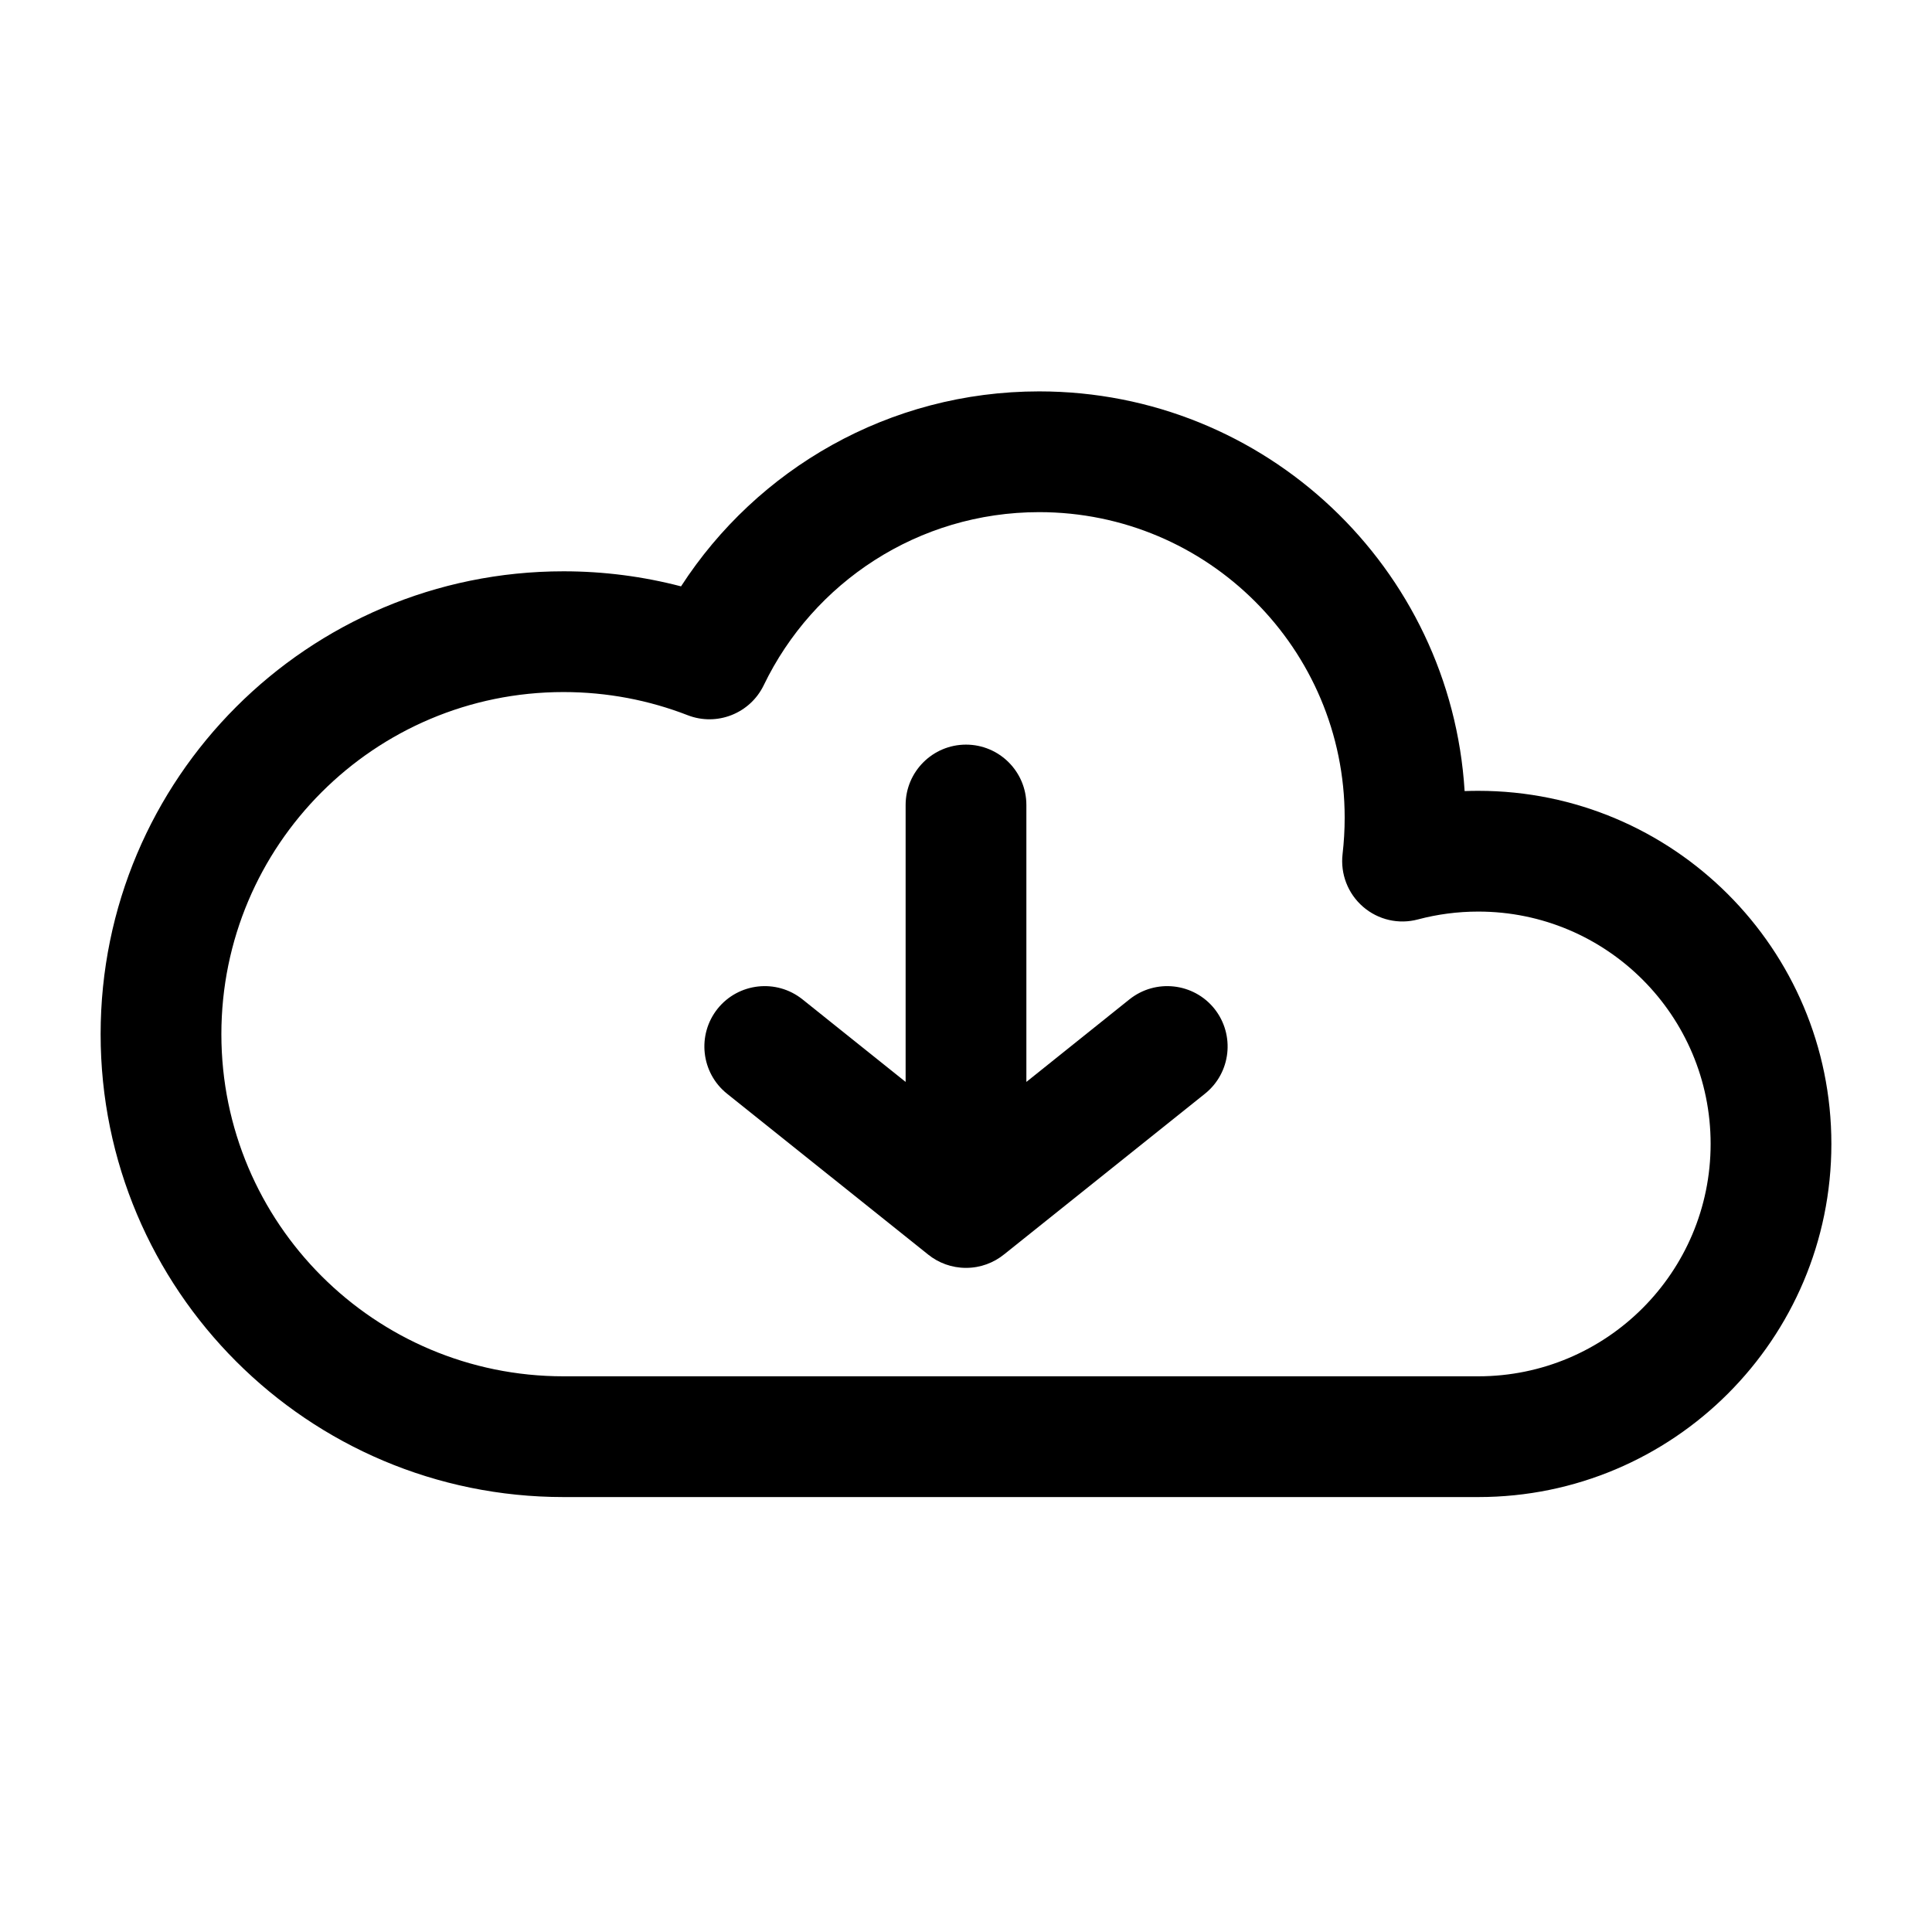 <?xml version="1.0" encoding="utf-8"?>
<svg width="800px" height="800px" viewBox="0 0 24 24" fill="none" xmlns="http://www.w3.org/2000/svg">
<path d="M15.086 12.531C14.827 12.208 14.355 12.156 14.031 12.414L12.75 13.44V10C12.75 9.586 12.414 9.25 12 9.25C11.586 9.25 11.25 9.586 11.25 10V13.44L9.968 12.414C9.645 12.156 9.173 12.208 8.914 12.531C8.656 12.855 8.708 13.327 9.031 13.586L11.529 15.584C11.658 15.688 11.822 15.75 12 15.75C12.18 15.75 12.345 15.687 12.475 15.581L14.969 13.586C15.292 13.327 15.344 12.855 15.086 12.531Z" fill="#000000"/>
<path fill-rule="evenodd" clip-rule="evenodd" d="M8.46 7.284C9.403 5.827 11.043 4.862 12.909 4.862C15.723 4.862 18.024 7.056 18.194 9.827C18.251 9.825 18.307 9.824 18.364 9.824C20.786 9.824 22.75 11.788 22.75 14.21C22.75 16.633 20.786 18.597 18.364 18.597L7 18.597C3.824 18.597 1.25 16.022 1.25 12.847C1.25 9.671 3.824 7.097 7 7.097C7.504 7.097 7.993 7.162 8.46 7.284ZM12.909 6.362C11.404 6.362 10.102 7.238 9.488 8.511C9.318 8.864 8.905 9.026 8.541 8.884C8.064 8.699 7.545 8.597 7 8.597C4.653 8.597 2.75 10.499 2.75 12.847C2.75 15.194 4.653 17.097 7 17.097L18.363 17.097C19.957 17.097 21.25 15.804 21.25 14.21C21.25 12.616 19.958 11.324 18.364 11.324C18.104 11.324 17.854 11.358 17.616 11.421C17.376 11.486 17.12 11.427 16.932 11.264C16.744 11.101 16.649 10.856 16.678 10.609C16.695 10.461 16.704 10.31 16.704 10.157C16.704 8.061 15.005 6.362 12.909 6.362Z" fill="#000000"/>
</svg>